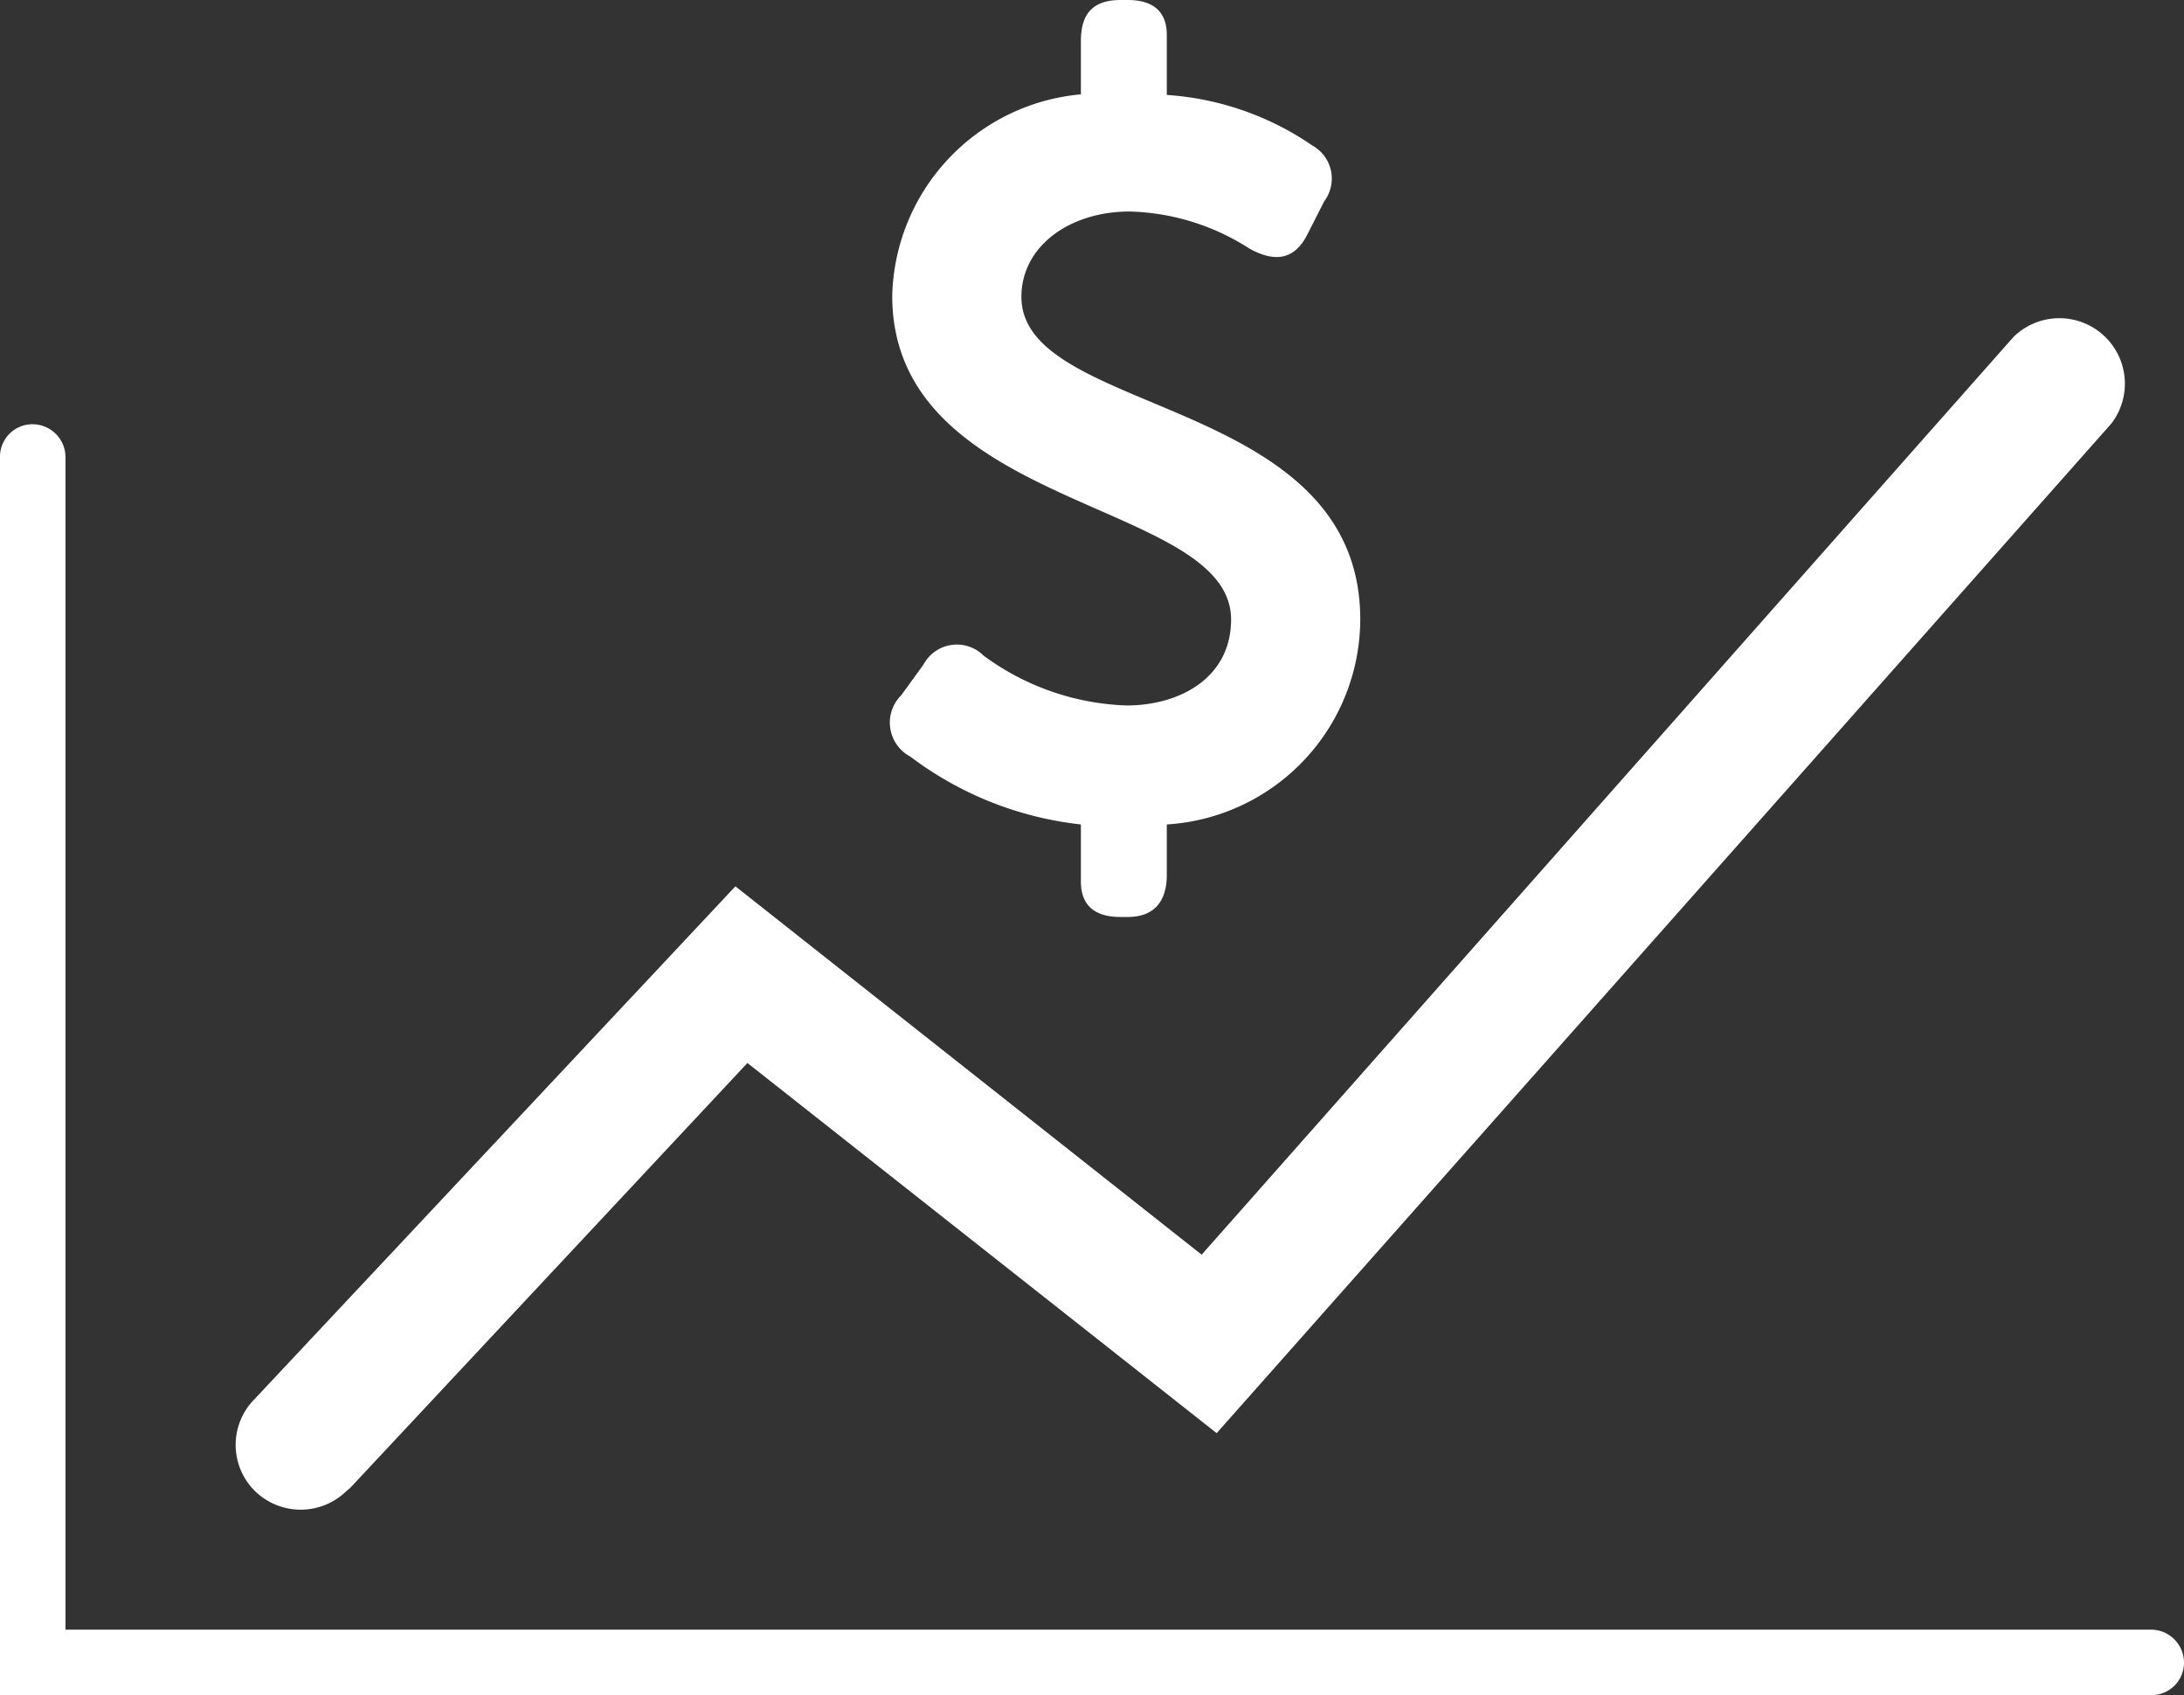 <svg xmlns="http://www.w3.org/2000/svg" viewBox="0 0 36.35 28.21"><rect x="0" y="0" width="36.35" height="28.21" fill="#333333" stroke="none"/><g id="Layer_2" data-name="Layer 2"><path d="M15 11.57l.37-.51a.63.63 0 0 1 1-.15 4.24 4.24 0 0 0 2.38.83c.9 0 1.74-.47 1.74-1.43 0-2-5.64-1.8-5.64-5.39a3.45 3.45 0 0 1 3.14-3.35V.68c0-.45.2-.68.66-.68h.12c.43 0 .65.2.65.58v1a4.84 4.84 0 0 1 2.42.84.63.63 0 0 1 .2.93l-.29.57c-.21.4-.53.45-.95.22a3.85 3.85 0 0 0-2-.62c-1 0-1.8.58-1.8 1.42 0 2 5.64 1.63 5.64 5.37a3.43 3.43 0 0 1-3.22 3.41v.84c0 .45-.22.7-.65.7h-.12c-.46 0-.66-.22-.66-.59v-.95a5.74 5.74 0 0 1-2.84-1.13.64.64 0 0 1-.15-1.02zM5.83 24.76l6.61-7.07 7.81 6.16 14.89-16.8a1.09 1.09 0 0 0-1.63-1.44L20 20.88l-7.76-6.13-8 8.53a1.08 1.08 0 0 0 0 1.53 1.09 1.09 0 0 0 1.53 0zm30.52 2.91a.55.55 0 0 0-.54-.55H1.09V7.6a.55.55 0 0 0-.55-.54.54.54 0 0 0-.54.54v20.61h35.81a.54.54 0 0 0 .54-.54z" fill="#fff" id="background"/></g></svg>